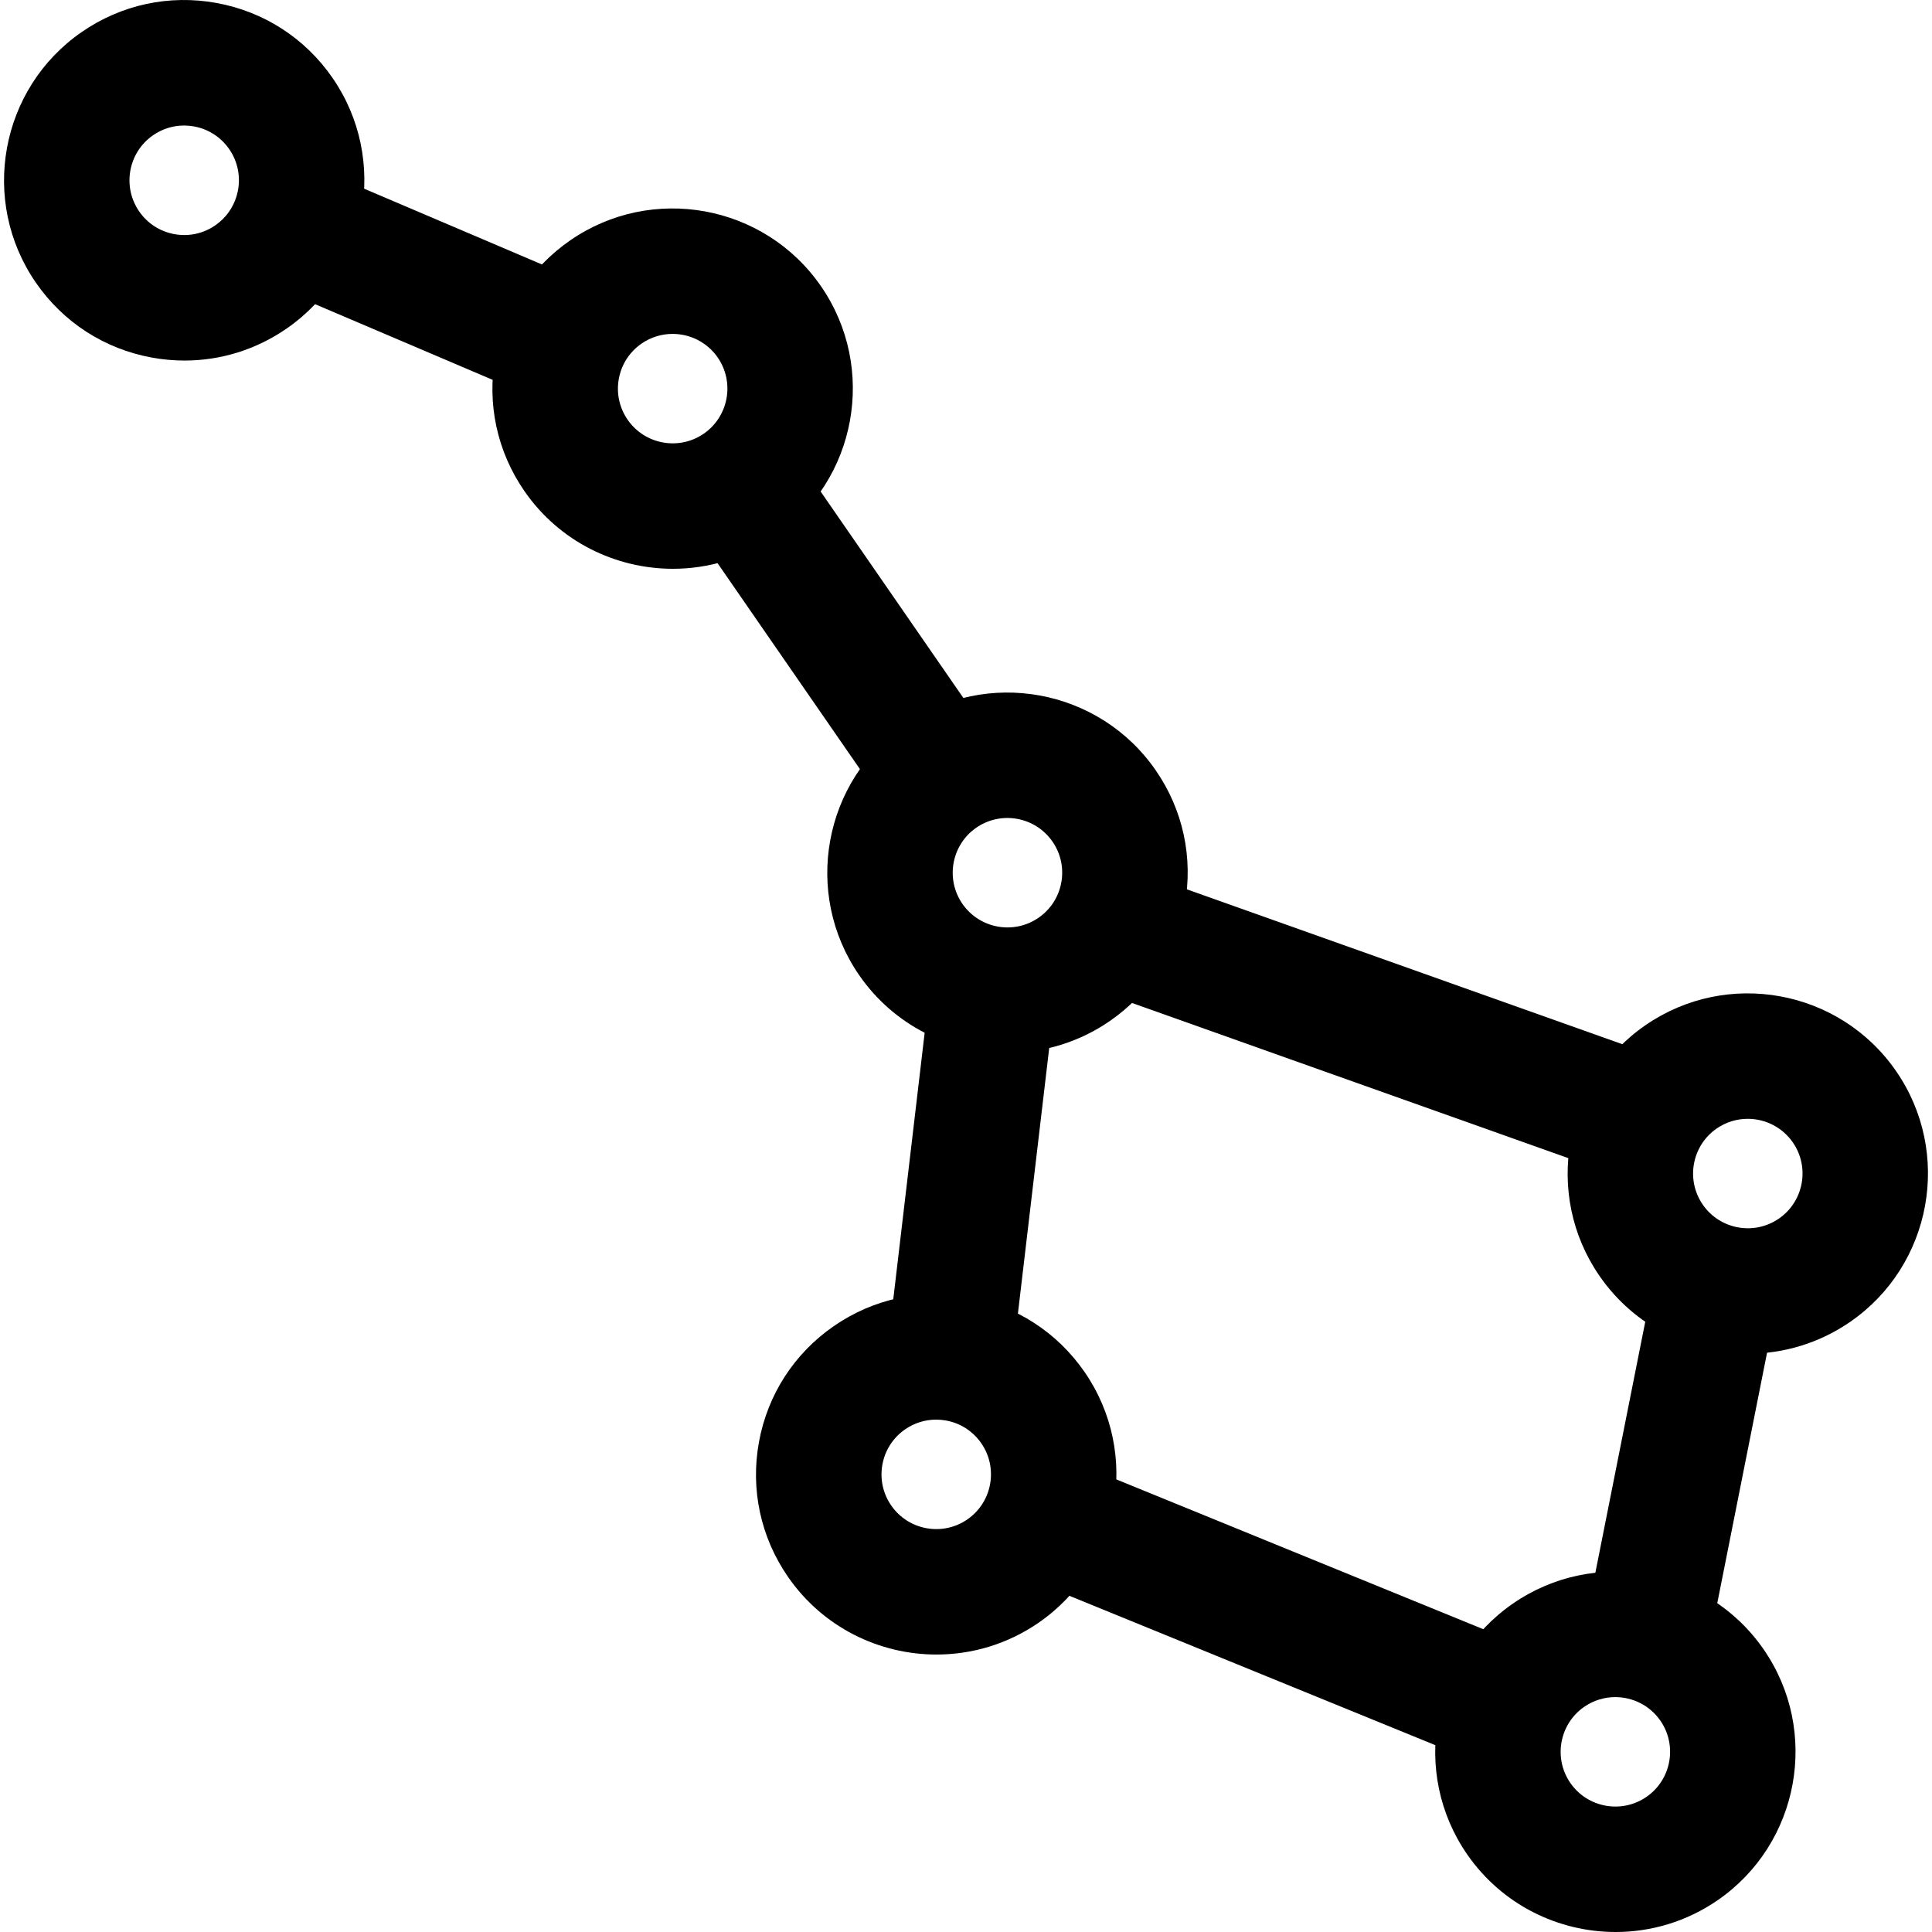 <?xml version="1.0" encoding="iso-8859-1"?>
<!-- Uploaded to: SVG Repo, www.svgrepo.com, Generator: SVG Repo Mixer Tools -->
<svg fill="#000000" version="1.1" id="Layer_1" xmlns="http://www.w3.org/2000/svg" xmlns:xlink="http://www.w3.org/1999/xlink" 
	 viewBox="0 0 512 512" xml:space="preserve">
<g>
	<g>
		<path d="M88.097,20.609C80.841,10.115,69.933,3.076,57.382,0.787c-12.549-2.287-25.24,0.446-35.734,7.704
			C-0.012,23.47-5.449,53.279,9.53,74.939c7.256,10.494,18.164,17.533,30.715,19.822c2.893,0.528,5.791,0.788,8.669,0.788
			c9.612-0.001,18.99-2.908,27.065-8.492C97.639,72.079,103.076,42.27,88.097,20.609z M57.064,59.708
			c-3.187,2.204-7.041,3.035-10.853,2.339c-3.812-0.695-7.125-2.833-9.329-6.02c-4.549-6.58-2.899-15.634,3.681-20.184
			c2.453-1.696,5.301-2.578,8.221-2.578c0.873,0,1.755,0.079,2.633,0.239c3.812,0.695,7.125,2.833,9.329,6.02
			C65.295,46.103,63.644,55.157,57.064,59.708z"/>
	</g>
</g>
<g>
	<g>
		<path d="M217.551,75.823c-14.98-21.66-44.789-27.095-66.449-12.118c-10.493,7.256-17.533,18.165-19.822,30.715
			c-2.288,12.55,0.448,25.241,7.704,35.735c9.26,13.39,24.185,20.58,39.352,20.579c9.366-0.001,18.826-2.745,27.097-8.462
			C227.093,127.294,232.53,97.485,217.551,75.823z M186.518,114.919c-6.578,4.548-15.633,2.9-20.183-3.68
			c-2.204-3.188-3.035-7.043-2.34-10.854c0.695-3.812,2.833-7.125,6.02-9.329v-0.001c2.513-1.736,5.385-2.569,8.23-2.569
			c4.607,0,9.141,2.184,11.954,6.25C194.748,101.314,193.098,110.369,186.518,114.919z"/>
	</g>
</g>
<g>
	<g>
		<path d="M306.263,204.111c-14.978-21.659-44.786-27.096-66.448-12.119v0.001c-21.66,14.978-27.097,44.787-12.118,66.449
			c9.261,13.391,24.186,20.579,39.352,20.579c9.367,0,18.828-2.745,27.096-8.461c10.493-7.256,17.533-18.165,19.821-30.715
			C316.256,227.294,313.52,214.605,306.263,204.111z M281.253,233.878c-0.695,3.811-2.833,7.125-6.021,9.329
			c-6.576,4.55-15.633,2.9-20.183-3.68c-4.549-6.58-2.899-15.634,3.68-20.183c6.579-4.548,15.633-2.9,20.185,3.681
			C281.118,226.212,281.948,230.066,281.253,233.878z"/>
	</g>
</g>
<g>
	<g>
		<path d="M287.4,363.558c-7.255-10.493-18.164-17.533-30.714-19.821c-12.551-2.288-25.241,0.447-35.734,7.704l0.001-0.001
			c-10.493,7.256-17.533,18.165-19.822,30.715c-2.289,12.55,0.447,25.241,7.703,35.735c9.26,13.391,24.185,20.58,39.352,20.579
			c9.366-0.001,18.828-2.745,27.097-8.462C296.944,415.029,302.38,385.219,287.4,363.558z M256.368,402.655
			c-6.579,4.548-15.634,2.899-20.183-3.68c-2.204-3.188-3.035-7.043-2.34-10.854c0.695-3.812,2.833-7.125,6.02-9.329l0.001-0.001
			c2.453-1.696,5.301-2.578,8.221-2.578c0.875,0,1.755,0.079,2.633,0.238c3.812,0.695,7.125,2.833,9.33,6.021
			C264.598,389.051,262.947,398.105,256.368,402.655z"/>
	</g>
</g>
<g>
	<g>
		<path d="M502.47,283.834c-14.979-21.661-44.79-27.097-66.449-12.117c-21.661,14.978-27.097,44.788-12.117,66.449
			c9.26,13.39,24.185,20.579,39.352,20.579c9.366,0,18.826-2.745,27.097-8.462C512.014,335.305,517.449,305.495,502.47,283.834z
			 M471.438,322.931c-6.577,4.547-15.632,2.901-20.183-3.681c-4.55-6.579-2.899-15.633,3.681-20.183
			c2.512-1.736,5.385-2.569,8.229-2.569c4.607,0,9.141,2.184,11.954,6.251C479.669,309.327,478.018,318.381,471.438,322.931z"/>
	</g>
</g>
<g>
	<g>
		<path d="M467.375,437.089c-14.977-21.66-44.786-27.097-66.449-12.117c-21.66,14.978-27.097,44.787-12.118,66.449
			C398.068,504.812,412.993,512,428.16,512c9.366,0,18.826-2.745,27.097-8.462C476.917,488.56,482.354,458.751,467.375,437.089z
			 M436.341,476.185c-6.576,4.547-15.632,2.901-20.182-3.68c-4.55-6.58-2.899-15.634,3.681-20.184
			c2.512-1.736,5.385-2.569,8.23-2.569c4.607,0,9.141,2.184,11.952,6.25C444.573,462.581,442.921,471.635,436.341,476.185z"/>
	</g>
</g>
<g>
	<g>
		
			<rect x="348.451" y="196.123" transform="matrix(0.335 -0.942 0.942 0.335 -12.641 524.373)" width="33.255" height="150.035"/>
	</g>
</g>
<g>
	<g>
		
			<rect x="398.099" y="370.977" transform="matrix(0.195 -0.981 0.981 0.195 -21.546 748.948)" width="95.059" height="33.253"/>
	</g>
</g>
<g>
	<g>
		
			<rect x="321.477" y="361.401" transform="matrix(0.378 -0.926 0.926 0.378 -185.493 578.792)" width="33.254" height="132.15"/>
	</g>
</g>
<g>
	<g>
		
			<rect x="208.4" y="294.378" transform="matrix(0.117 -0.993 0.993 0.117 -81.557 530.236)" width="98.314" height="33.255"/>
	</g>
</g>
<g>
	<g>
		
			<rect x="205.999" y="120.287" transform="matrix(0.823 -0.569 0.569 0.823 -55.546 156.297)" width="33.255" height="93.702"/>
	</g>
</g>
<g>
	<g>
		<rect x="96.913" y="36.137" transform="matrix(0.392 -0.92 0.92 0.392 -0.334 150.241)" width="33.253" height="78.473"/>
	</g>
</g>
</svg>